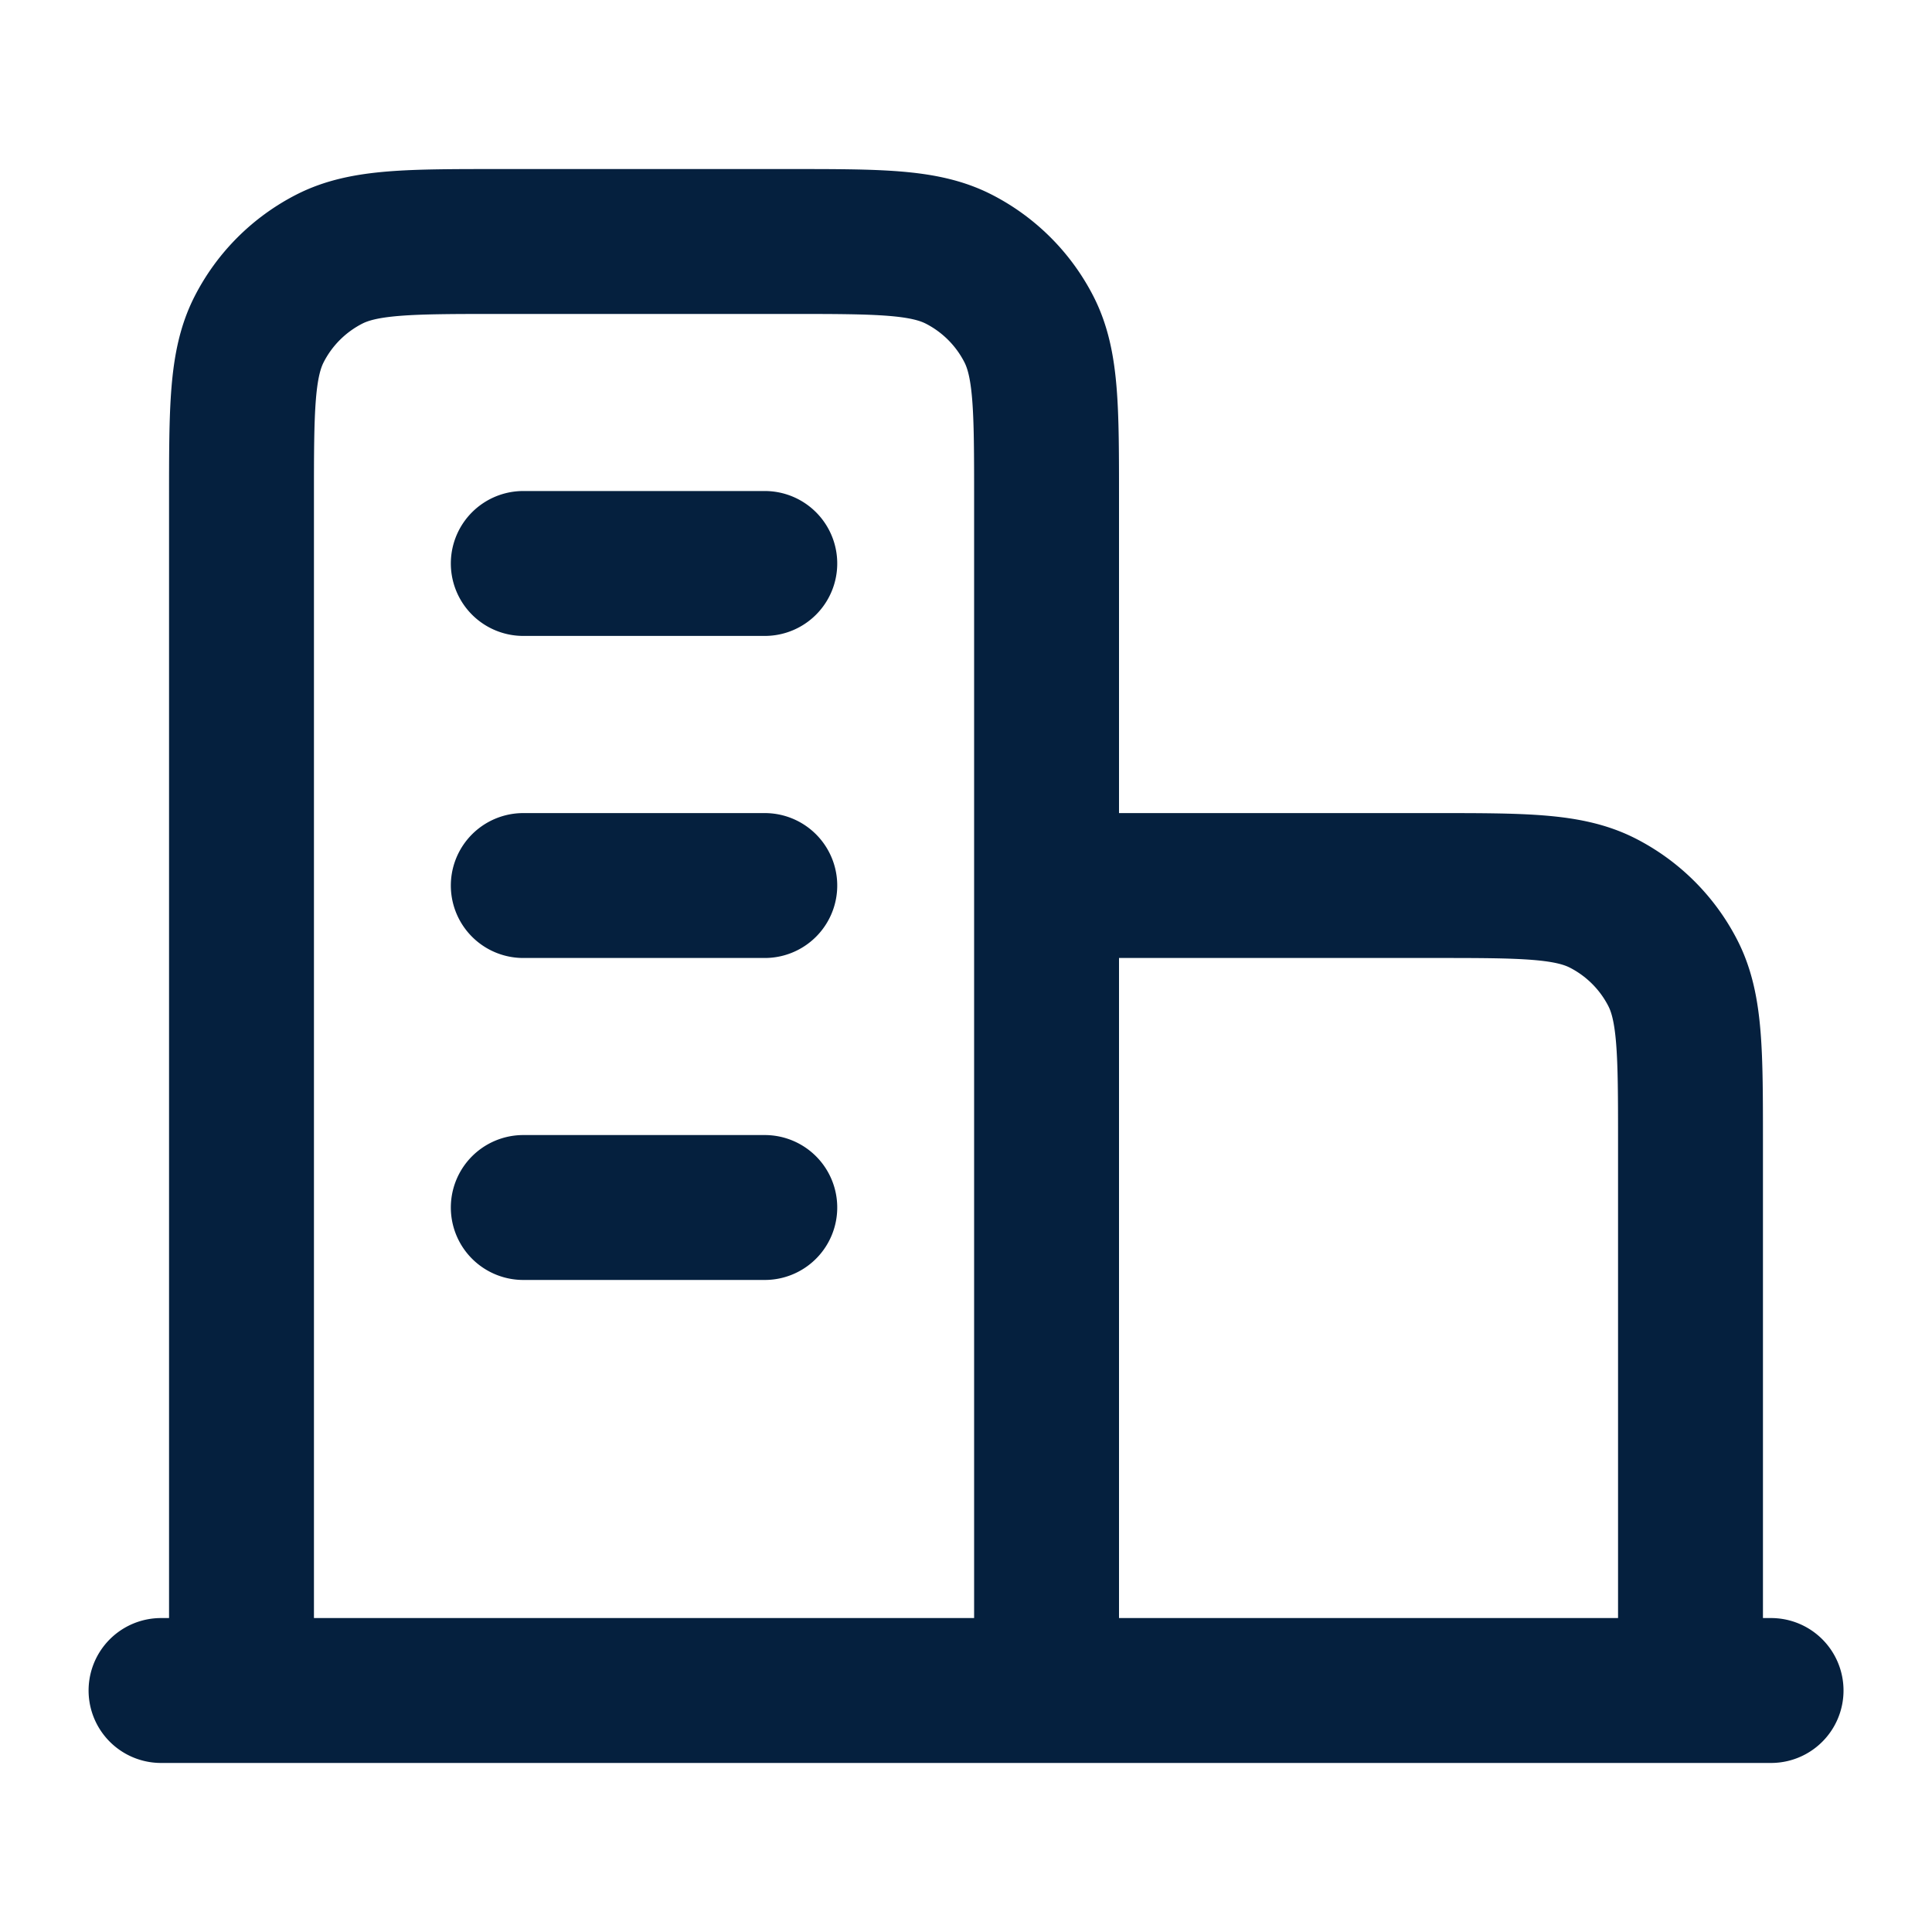 <svg width="20" height="20" viewBox="0 0 20 20" fill="none" xmlns="http://www.w3.org/2000/svg"><path d="M10.834 9.167h4c.933 0 1.4 0 1.756.181.314.16.569.415.729.729.181.356.181.823.181 1.756V17.5m-6.666 0V5.167c0-.934 0-1.4-.182-1.757a1.67 1.67 0 0 0-.728-.728C9.567 2.5 9.1 2.5 8.167 2.5h-3c-.933 0-1.4 0-1.757.182-.313.16-.568.414-.728.728-.182.357-.182.823-.182 1.757V17.5m15.834 0H1.667m3.75-11.667h2.5m-2.5 3.334h2.5m-2.5 3.333h2.5" stroke="#05203E" stroke-width="1.5" stroke-linecap="round" stroke-linejoin="round"/></svg>
